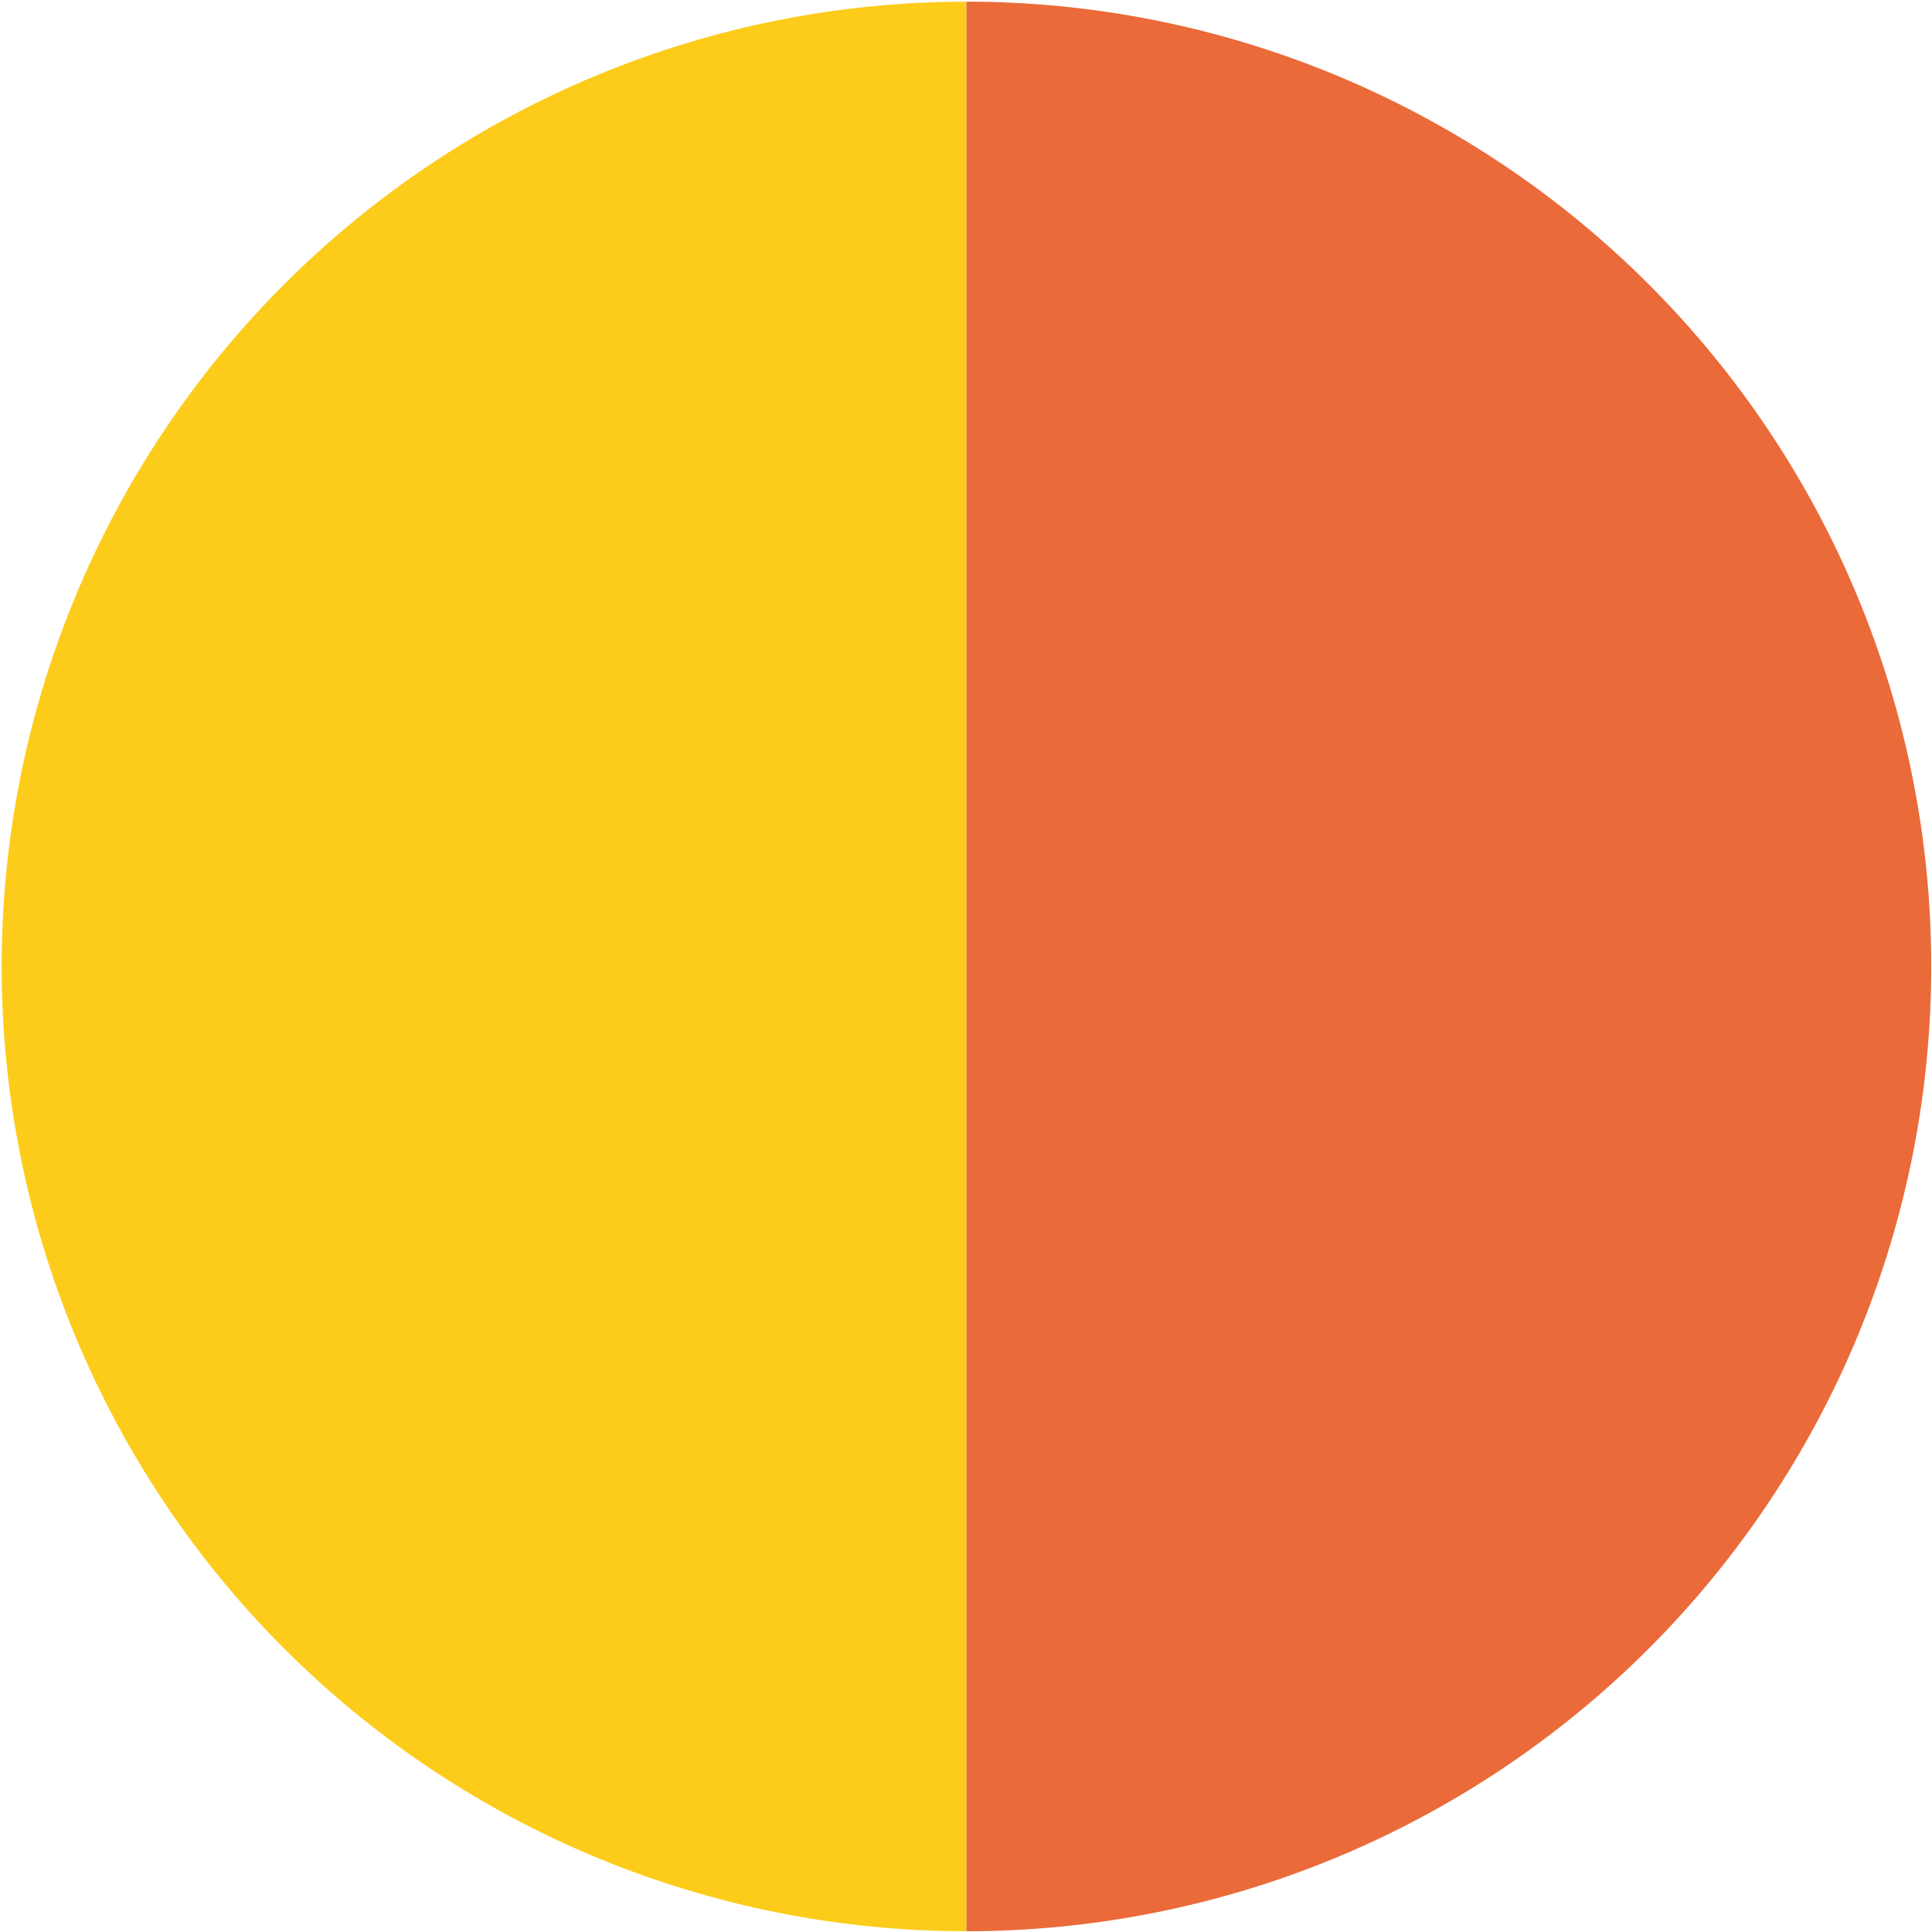 <svg width="801" height="801" viewBox="0 0 801 801" fill="none" xmlns="http://www.w3.org/2000/svg">
<path d="M400.686 0.685C348.157 0.685 296.142 11.032 247.612 31.134C199.082 51.236 154.986 80.699 117.843 117.843C80.699 154.986 51.236 199.082 31.134 247.612C11.032 296.142 0.686 348.157 0.686 400.685C0.686 453.214 11.032 505.229 31.134 553.759C51.236 602.289 80.699 646.385 117.843 683.528C154.986 720.672 199.082 750.135 247.612 770.237C296.142 790.339 348.157 800.685 400.686 800.685L400.686 400.685V0.685Z" fill="#FDCC1A"/>
<path d="M400.685 0.685C453.214 0.685 505.229 11.032 553.759 31.134C602.289 51.236 646.385 80.699 683.528 117.843C720.672 154.986 750.135 199.082 770.237 247.612C790.339 296.142 800.685 348.157 800.685 400.685C800.685 453.214 790.339 505.229 770.237 553.759C750.135 602.289 720.672 646.385 683.528 683.528C646.385 720.672 602.289 750.135 553.759 770.237C505.229 790.339 453.214 800.685 400.685 800.685L400.685 400.685V0.685Z" fill="#EA6A39"/>
</svg>
